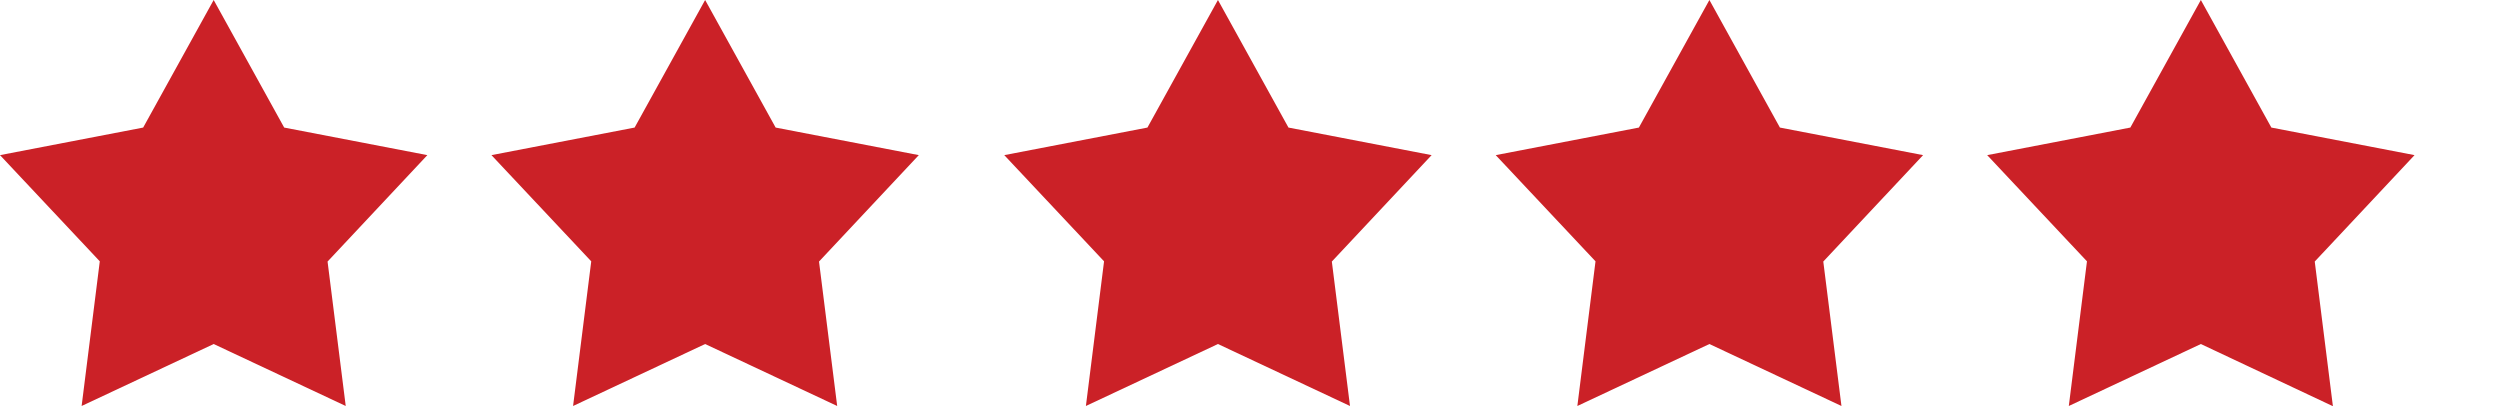 <svg xmlns="http://www.w3.org/2000/svg" width="117" height="19" viewBox="0 0 117 19" fill="none"><g clip-path="url(#clip0_5351_106)"><path fill-rule="evenodd" clip-rule="evenodd" d="M10 0L13.3 5.97L20 7.26L15.33 12.24L16.18 19L10 16.1L3.82 19L4.67 12.23L0 7.26L6.7 5.97L10 0Z" fill="#CB2127"></path><path fill-rule="evenodd" clip-rule="evenodd" d="M33 0L36.3 5.97L43 7.26L38.33 12.24L39.18 19L33 16.1L26.82 19L27.67 12.23L23 7.26L29.7 5.97L33 0Z" fill="#CB2127"></path><path fill-rule="evenodd" clip-rule="evenodd" d="M57 0L60.3 5.97L67 7.26L62.33 12.24L63.18 19L57 16.1L50.82 19L51.67 12.23L47 7.26L53.7 5.97L57 0Z" fill="#CB2127"></path><path fill-rule="evenodd" clip-rule="evenodd" d="M80 0L83.3 5.97L90 7.26L85.33 12.24L86.18 19L80 16.1L73.82 19L74.67 12.23L70 7.26L76.7 5.97L80 0Z" fill="#CB2127"></path><path fill-rule="evenodd" clip-rule="evenodd" d="M103 0L106.3 5.97L113 7.26L108.33 12.24L109.18 19.01L103 16.1L96.82 19L97.67 12.23L93 7.26L99.7 5.97L103 0Z" fill="#CB2127"></path></g><defs><clipPath id="clip0_5351_106"><rect width="117" height="19" fill="white"></rect></clipPath></defs></svg>